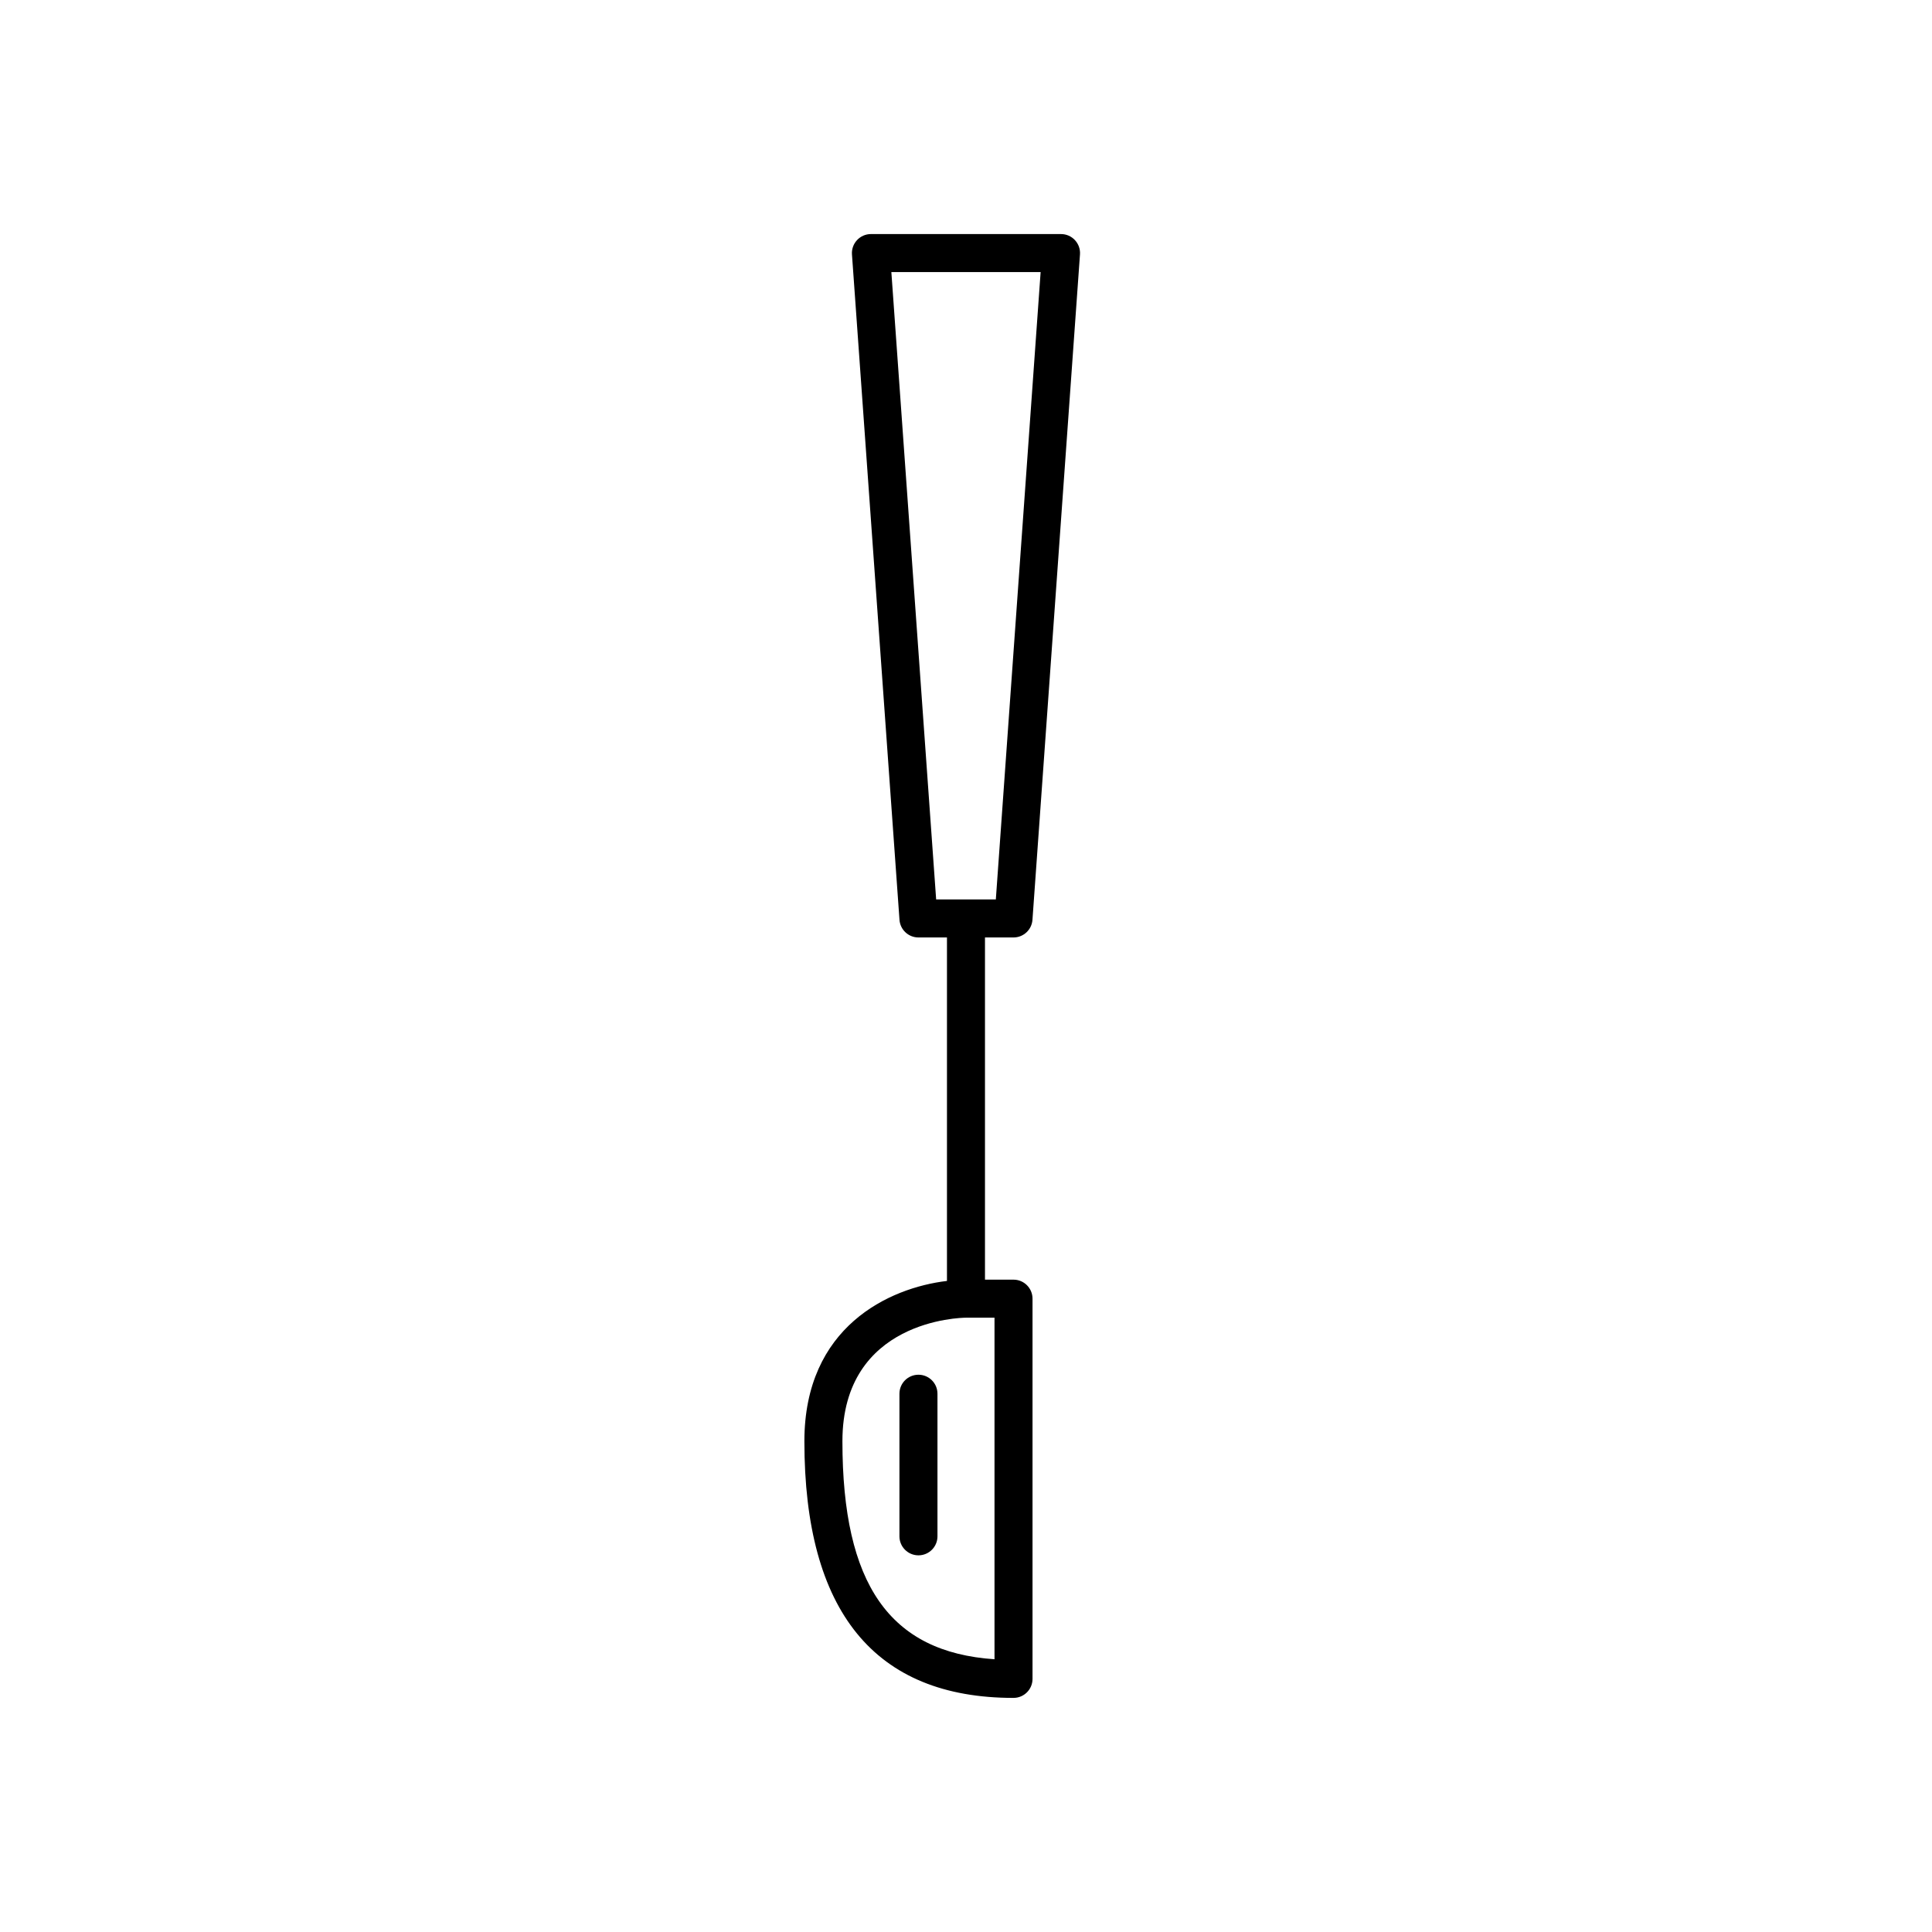 <?xml version="1.0" encoding="UTF-8"?>
<!-- Uploaded to: ICON Repo, www.iconrepo.com, Generator: ICON Repo Mixer Tools -->
<svg fill="#000000" width="800px" height="800px" version="1.1" viewBox="144 144 512 512" xmlns="http://www.w3.org/2000/svg">
 <g>
  <path d="m412.59 593.96c2.785 0 5.039-2.254 5.039-5.039v-100.76c0-2.781-2.254-5.039-5.039-5.039l-7.559 0.004v-90.688h7.559c2.641 0 4.836-2.043 5.023-4.68l12.594-176.33c0.102-1.395-0.383-2.769-1.34-3.793-0.945-1.023-2.285-1.605-3.684-1.605h-50.379c-1.398 0-2.734 0.582-3.684 1.605-0.953 1.023-1.441 2.398-1.34 3.793l12.594 176.33c0.188 2.637 2.383 4.68 5.023 4.68h7.559v91.023c-15.332 1.824-37.785 12.141-37.785 42.484 0 45.133 18.645 68.016 55.418 68.016zm-20.5-211.6-11.871-166.26h39.559l-11.871 166.26zm7.906 110.84h7.559v90.52c-27.824-1.879-40.305-19.918-40.305-57.773-0.004-32.184 31.422-32.738 32.746-32.746z"/>
  <path d="m387.4 556.18c2.785 0 5.039-2.254 5.039-5.039v-37.785c0-2.781-2.254-5.039-5.039-5.039s-5.039 2.254-5.039 5.039v37.785c0 2.781 2.254 5.039 5.039 5.039z"/>
 </g>
</svg>